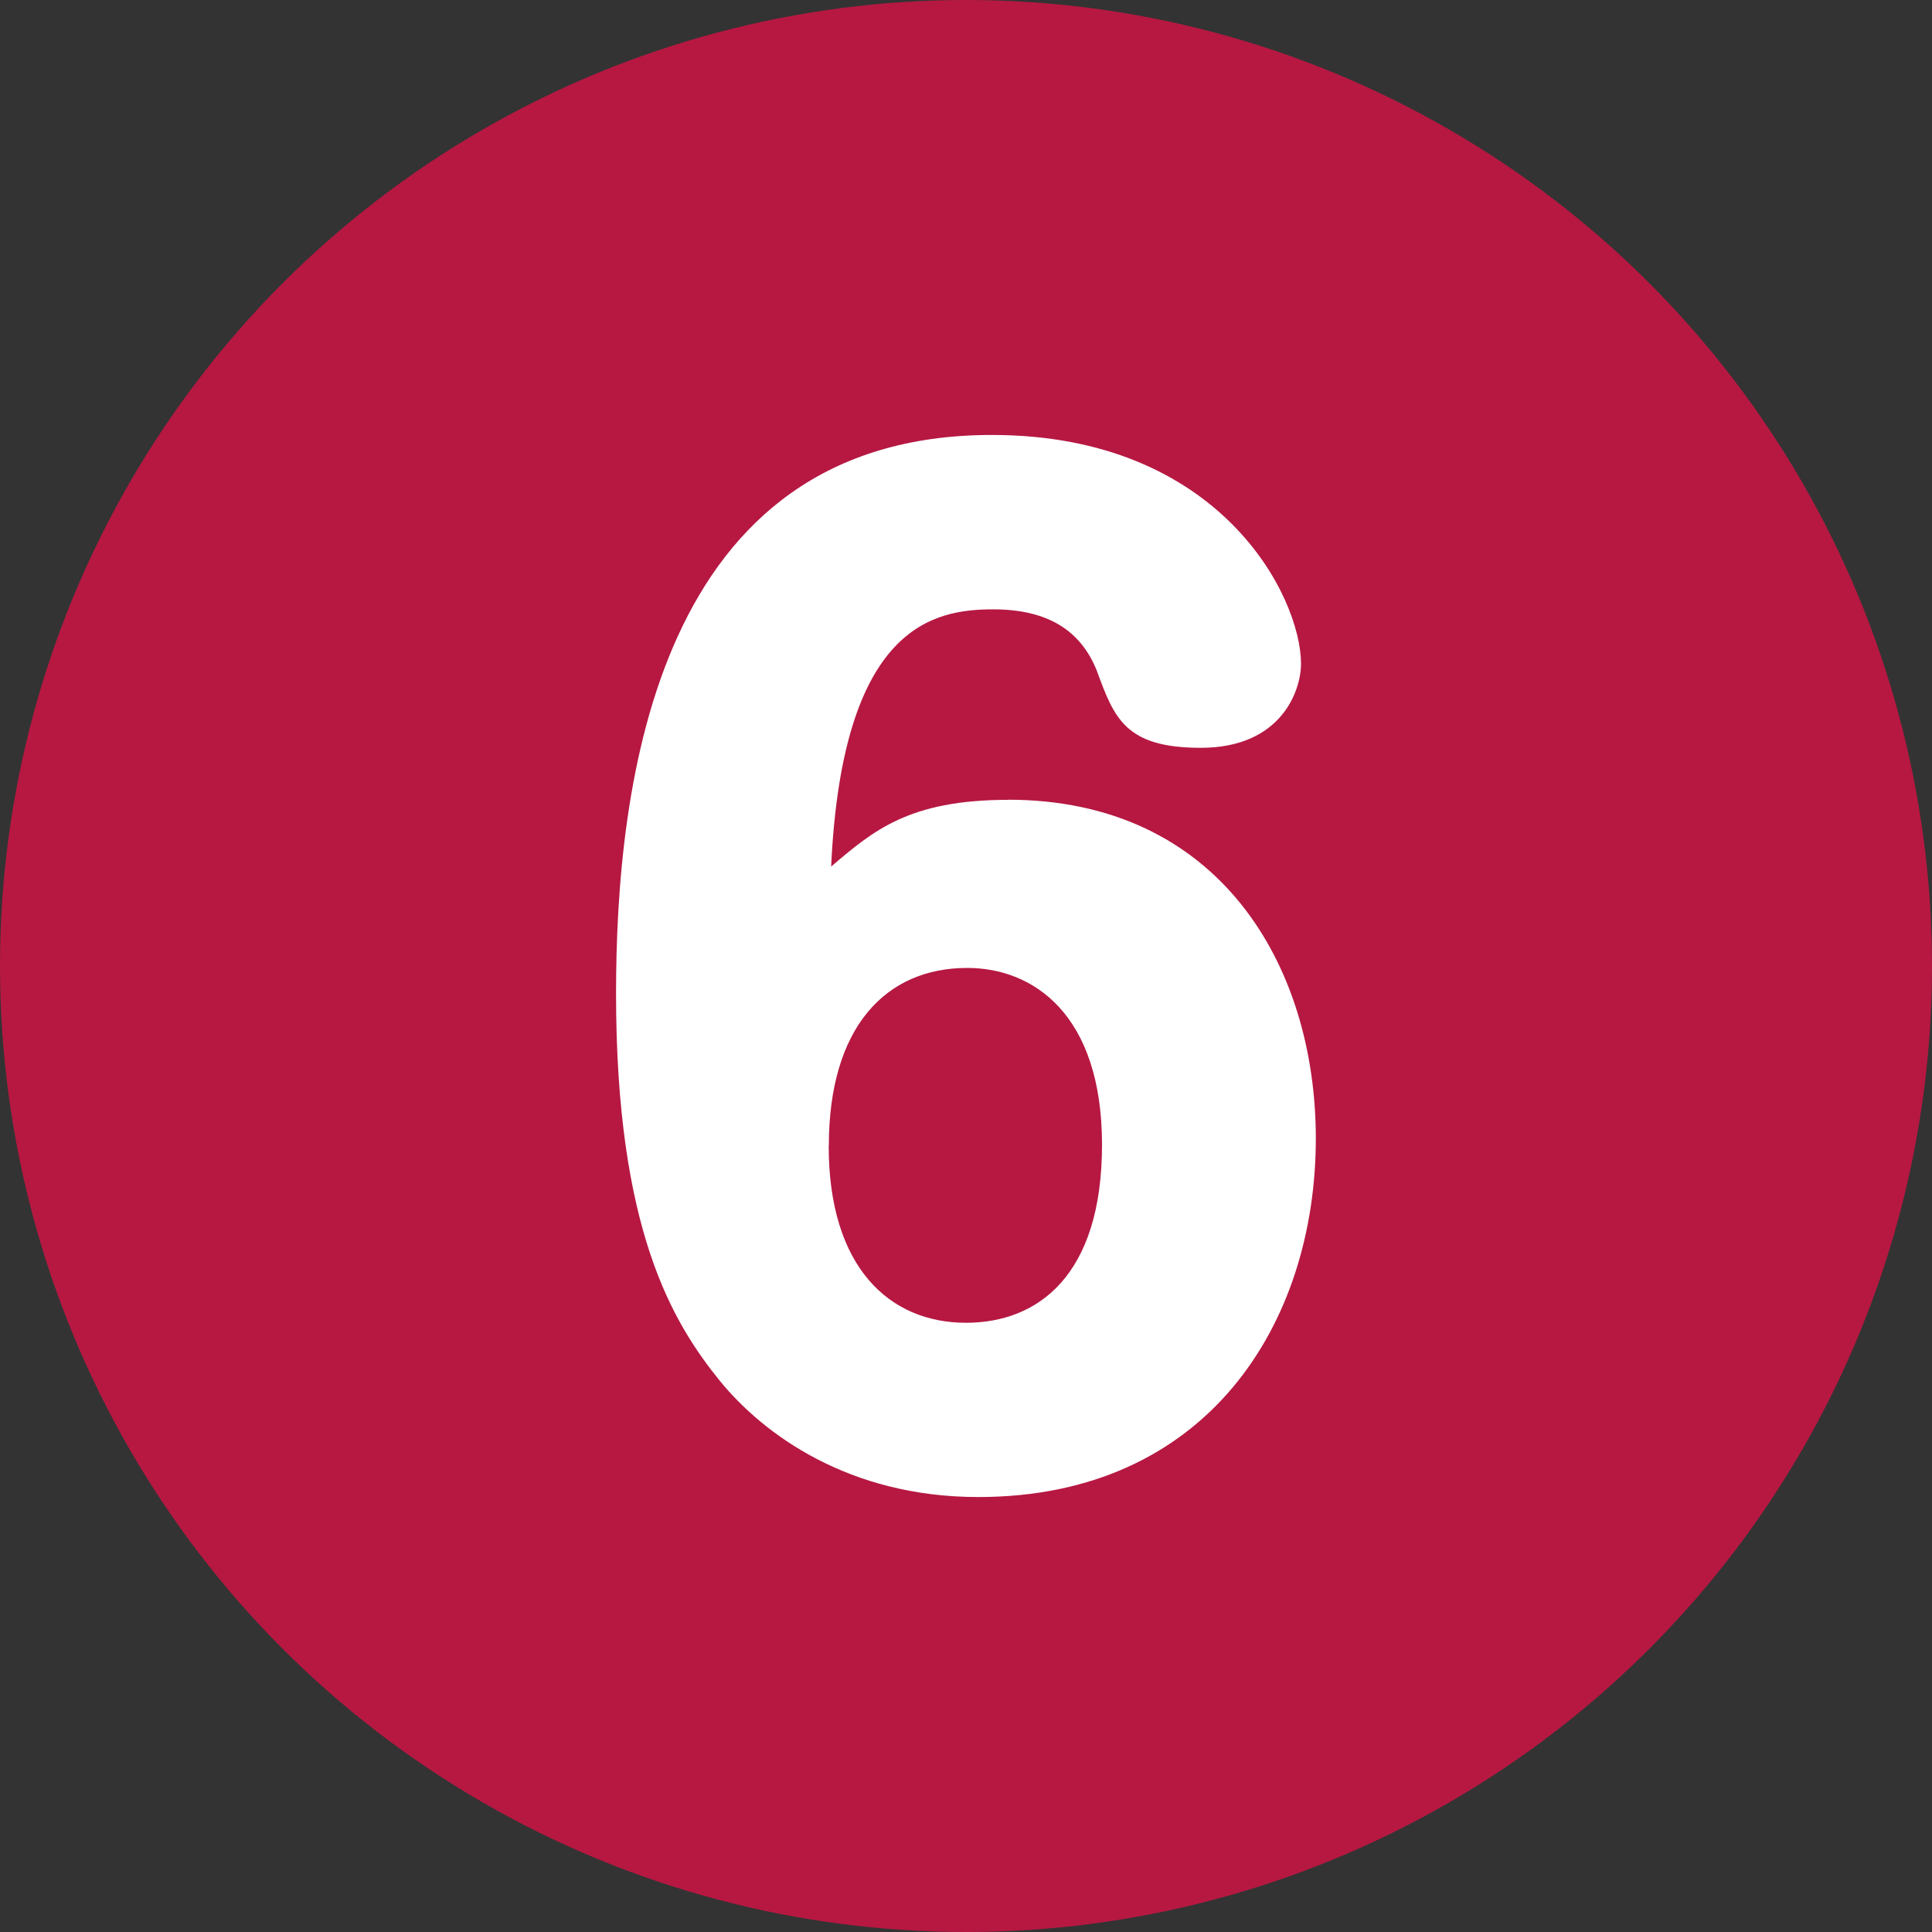 <?xml version="1.0" encoding="UTF-8"?>
<svg id="_レイヤー_2" data-name="レイヤー 2" xmlns="http://www.w3.org/2000/svg" viewBox="0 0 150 150">
  <rect x="0" y="0" width="150" height="150" fill="#333333" stroke="none"/>
  <defs>
    <style>
      .cls-1 {
        fill: #fff;
      }

      .cls-2 {
        fill: #b61842;
      }
    </style>
  </defs>
  <g id="_レイヤー_1-2" data-name="レイヤー 1">
    <g>
      <circle class="cls-2" cx="75" cy="75" r="75"/>
      <path class="cls-1" d="M78.26,62.09c16.32,0,23.9,12.77,23.9,26.3,0,14.4-8.45,27.84-26.21,27.84-10.08,0-16.7-4.9-20.06-9.02-3.65-4.51-8.06-11.71-8.06-30.05,0-16.22,3.07-43.39,29.18-43.39,17.76,0,24,12.58,24,17.76,0,2.11-1.54,6.53-7.78,6.53-5.86,0-6.72-2.3-8.06-5.95-1.25-3.17-3.84-4.8-8.06-4.8-4.61,0-11.71,1.25-12.58,19.97,3.26-2.78,6.05-5.18,13.73-5.18ZM64.34,88.97c0,9.41,4.7,13.73,10.66,13.73,5.57,0,10.56-3.65,10.56-13.82s-5.38-13.73-10.46-13.73c-6.34,0-10.75,4.61-10.75,13.82Z"/>
    </g>
  </g>
</svg>